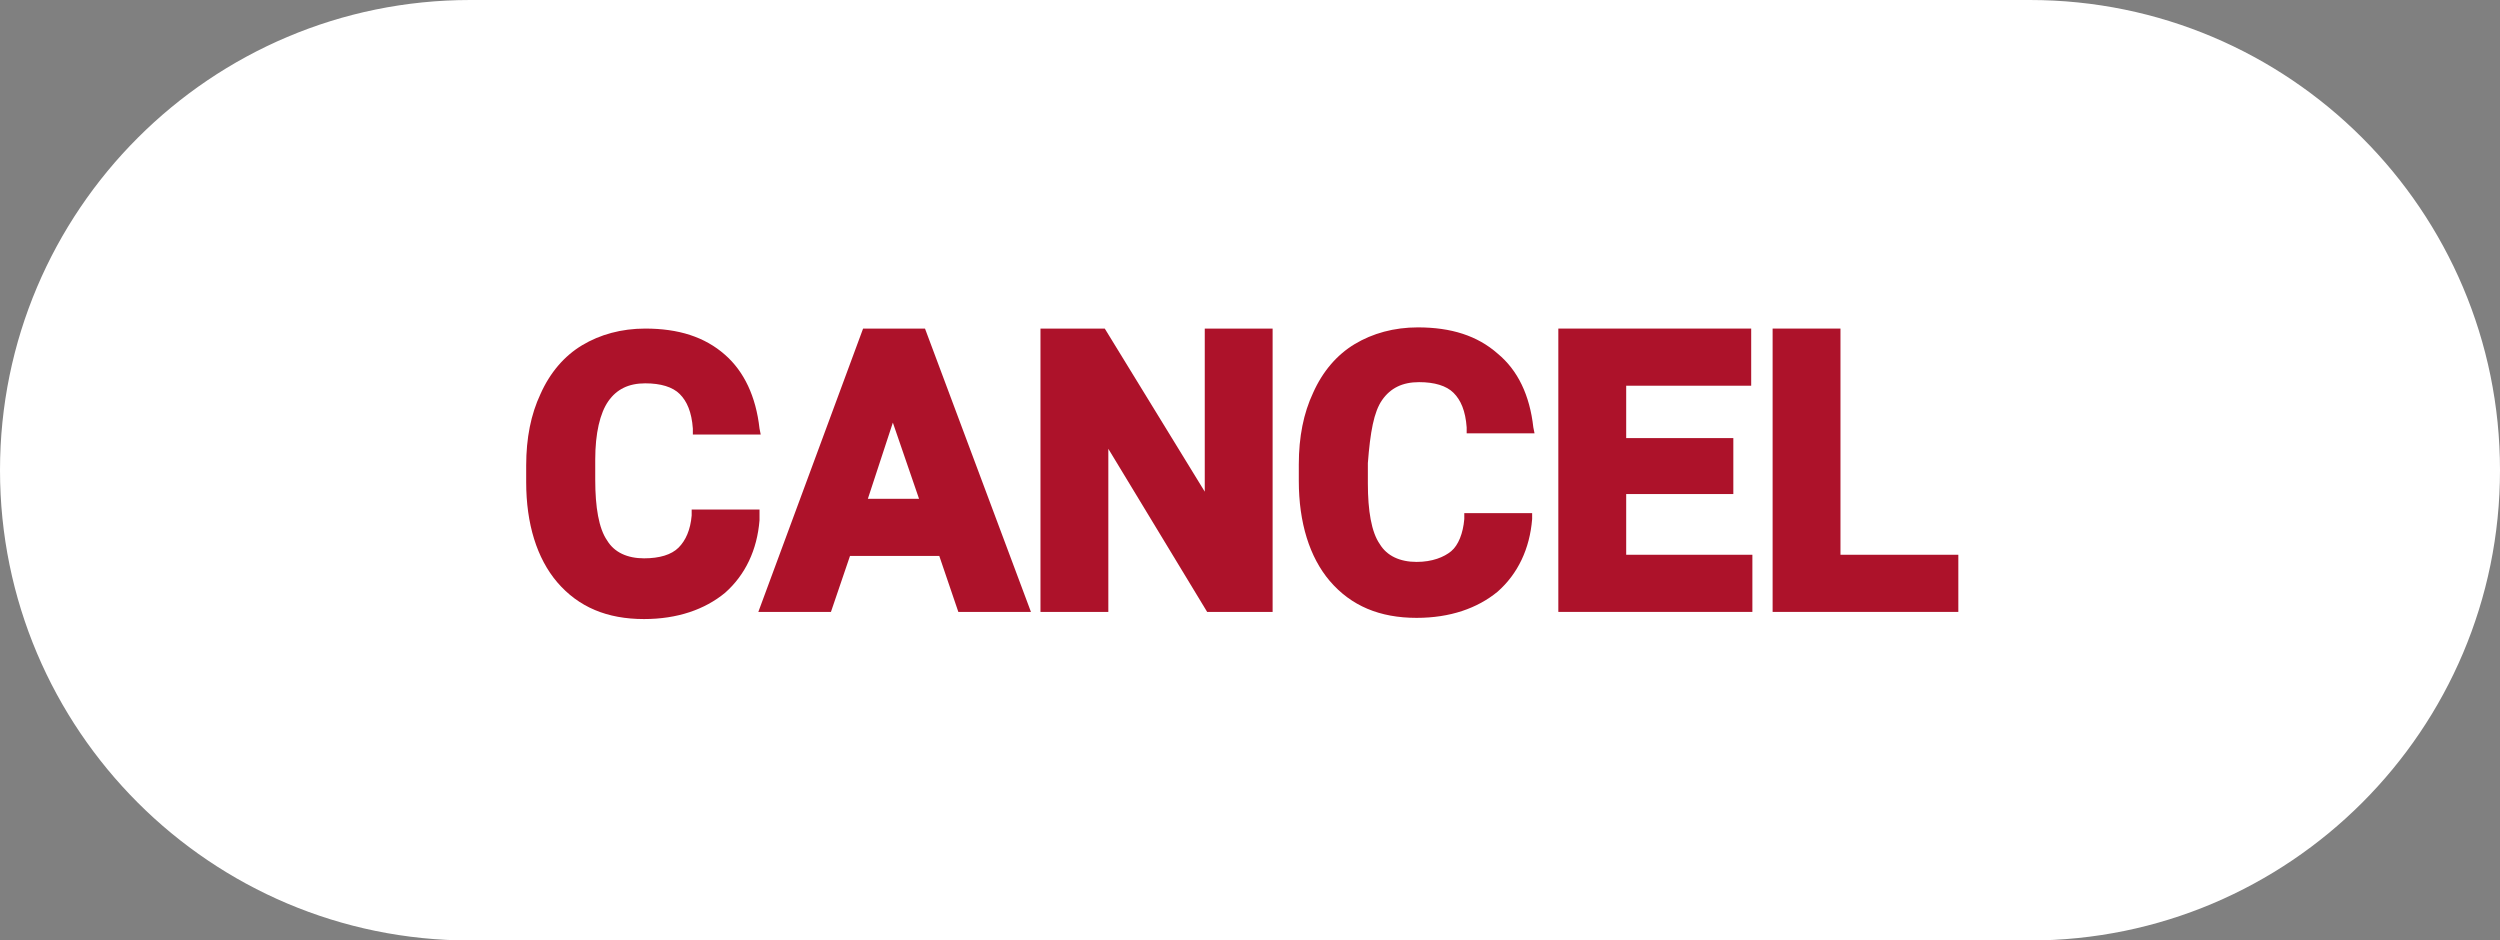 <?xml version="1.0" encoding="utf-8"?>
<!-- Generator: Adobe Illustrator 27.8.1, SVG Export Plug-In . SVG Version: 6.00 Build 0)  -->
<svg version="1.1" id="Layer_1" xmlns="http://www.w3.org/2000/svg" xmlns:xlink="http://www.w3.org/1999/xlink" x="0px" y="0px"
	 viewBox="0 0 210 79" style="enable-background:new 0 0 210 79;" xml:space="preserve">
<rect x="0" y="0" width="210" height="79" fill="#808080" stroke="none"/>
<style type="text/css">
	.st0{fill:#FFFFFF;}
	.st1{fill:#AD122A;}
</style>
<path class="st0" d="M170.5,79h-131C17.7,79,0,61.3,0,39.5l0,0C0,17.7,17.7,0,39.5,0h131C192.3,0,210,17.7,210,39.5l0,0
	C210,61.3,192.3,79,170.5,79z"/>
<g>
	<path class="st1" d="M63.8,42.8h-5.7l0,0.5C58,44.5,57.6,45.4,57,46c-0.6,0.6-1.6,0.9-2.9,0.9c-1.4,0-2.5-0.5-3.1-1.5
		c-0.7-1-1-2.8-1-5.1v-1.7c0-2.2,0.4-3.9,1.1-4.9c0.7-1,1.7-1.5,3.1-1.5c1.3,0,2.3,0.3,2.9,0.9c0.6,0.6,1,1.5,1.1,2.9l0,0.5h5.7
		l-0.1-0.5c-0.3-2.7-1.3-4.8-2.9-6.2c-1.7-1.5-3.9-2.2-6.7-2.2c-2,0-3.8,0.5-5.3,1.4c-1.5,0.9-2.7,2.3-3.5,4.1
		c-0.8,1.7-1.2,3.7-1.2,6v1.4c0,3.5,0.9,6.4,2.6,8.4c1.8,2.1,4.2,3.1,7.3,3.1c2.8,0,5.1-0.8,6.8-2.2c1.7-1.5,2.7-3.6,2.9-6.1
		L63.8,42.8z"/>
	<path class="st1" d="M72.5,27.6l-8.8,23.8h6.1l1.6-4.7h7.5l1.6,4.7h6.1l-8.9-23.8H72.5z M77.2,41.9h-4.3l2.1-6.4L77.2,41.9z"/>
	<polygon class="st1" points="101.2,41.3 92.8,27.6 87.4,27.6 87.4,51.4 93.1,51.4 93.1,37.7 101.4,51.4 106.9,51.4 106.9,27.6 
		101.2,27.6 	"/>
	<path class="st1" d="M116.1,33.6c0.7-1,1.7-1.5,3.1-1.5c1.3,0,2.3,0.3,2.9,0.9c0.6,0.6,1,1.5,1.1,2.9l0,0.5h5.7l-0.1-0.5
		c-0.3-2.7-1.3-4.8-3-6.2c-1.7-1.5-3.9-2.2-6.7-2.2c-2,0-3.8,0.5-5.3,1.4c-1.5,0.9-2.7,2.3-3.5,4.1c-0.8,1.7-1.2,3.7-1.2,6v1.4
		c0,3.5,0.9,6.4,2.6,8.4c1.8,2.1,4.2,3.1,7.3,3.1c2.8,0,5.1-0.8,6.8-2.2c1.7-1.5,2.7-3.6,2.9-6.1l0-0.5h-5.7l0,0.5
		c-0.1,1.2-0.5,2.2-1.1,2.7s-1.6,0.9-2.9,0.9c-1.4,0-2.5-0.5-3.1-1.5c-0.7-1-1-2.8-1-5.1v-1.7C115.1,36.3,115.4,34.6,116.1,33.6z"/>
	<polygon class="st1" points="136.6,41.5 145.6,41.5 145.6,36.8 136.6,36.8 136.6,32.4 147.1,32.4 147.1,27.6 130.9,27.6 
		130.9,51.4 147.2,51.4 147.2,46.6 136.6,46.6 	"/>
	<polygon class="st1" points="154.6,46.6 154.6,27.6 148.9,27.6 148.9,51.4 164.5,51.4 164.5,46.6 	"/>
</g>
</svg>
